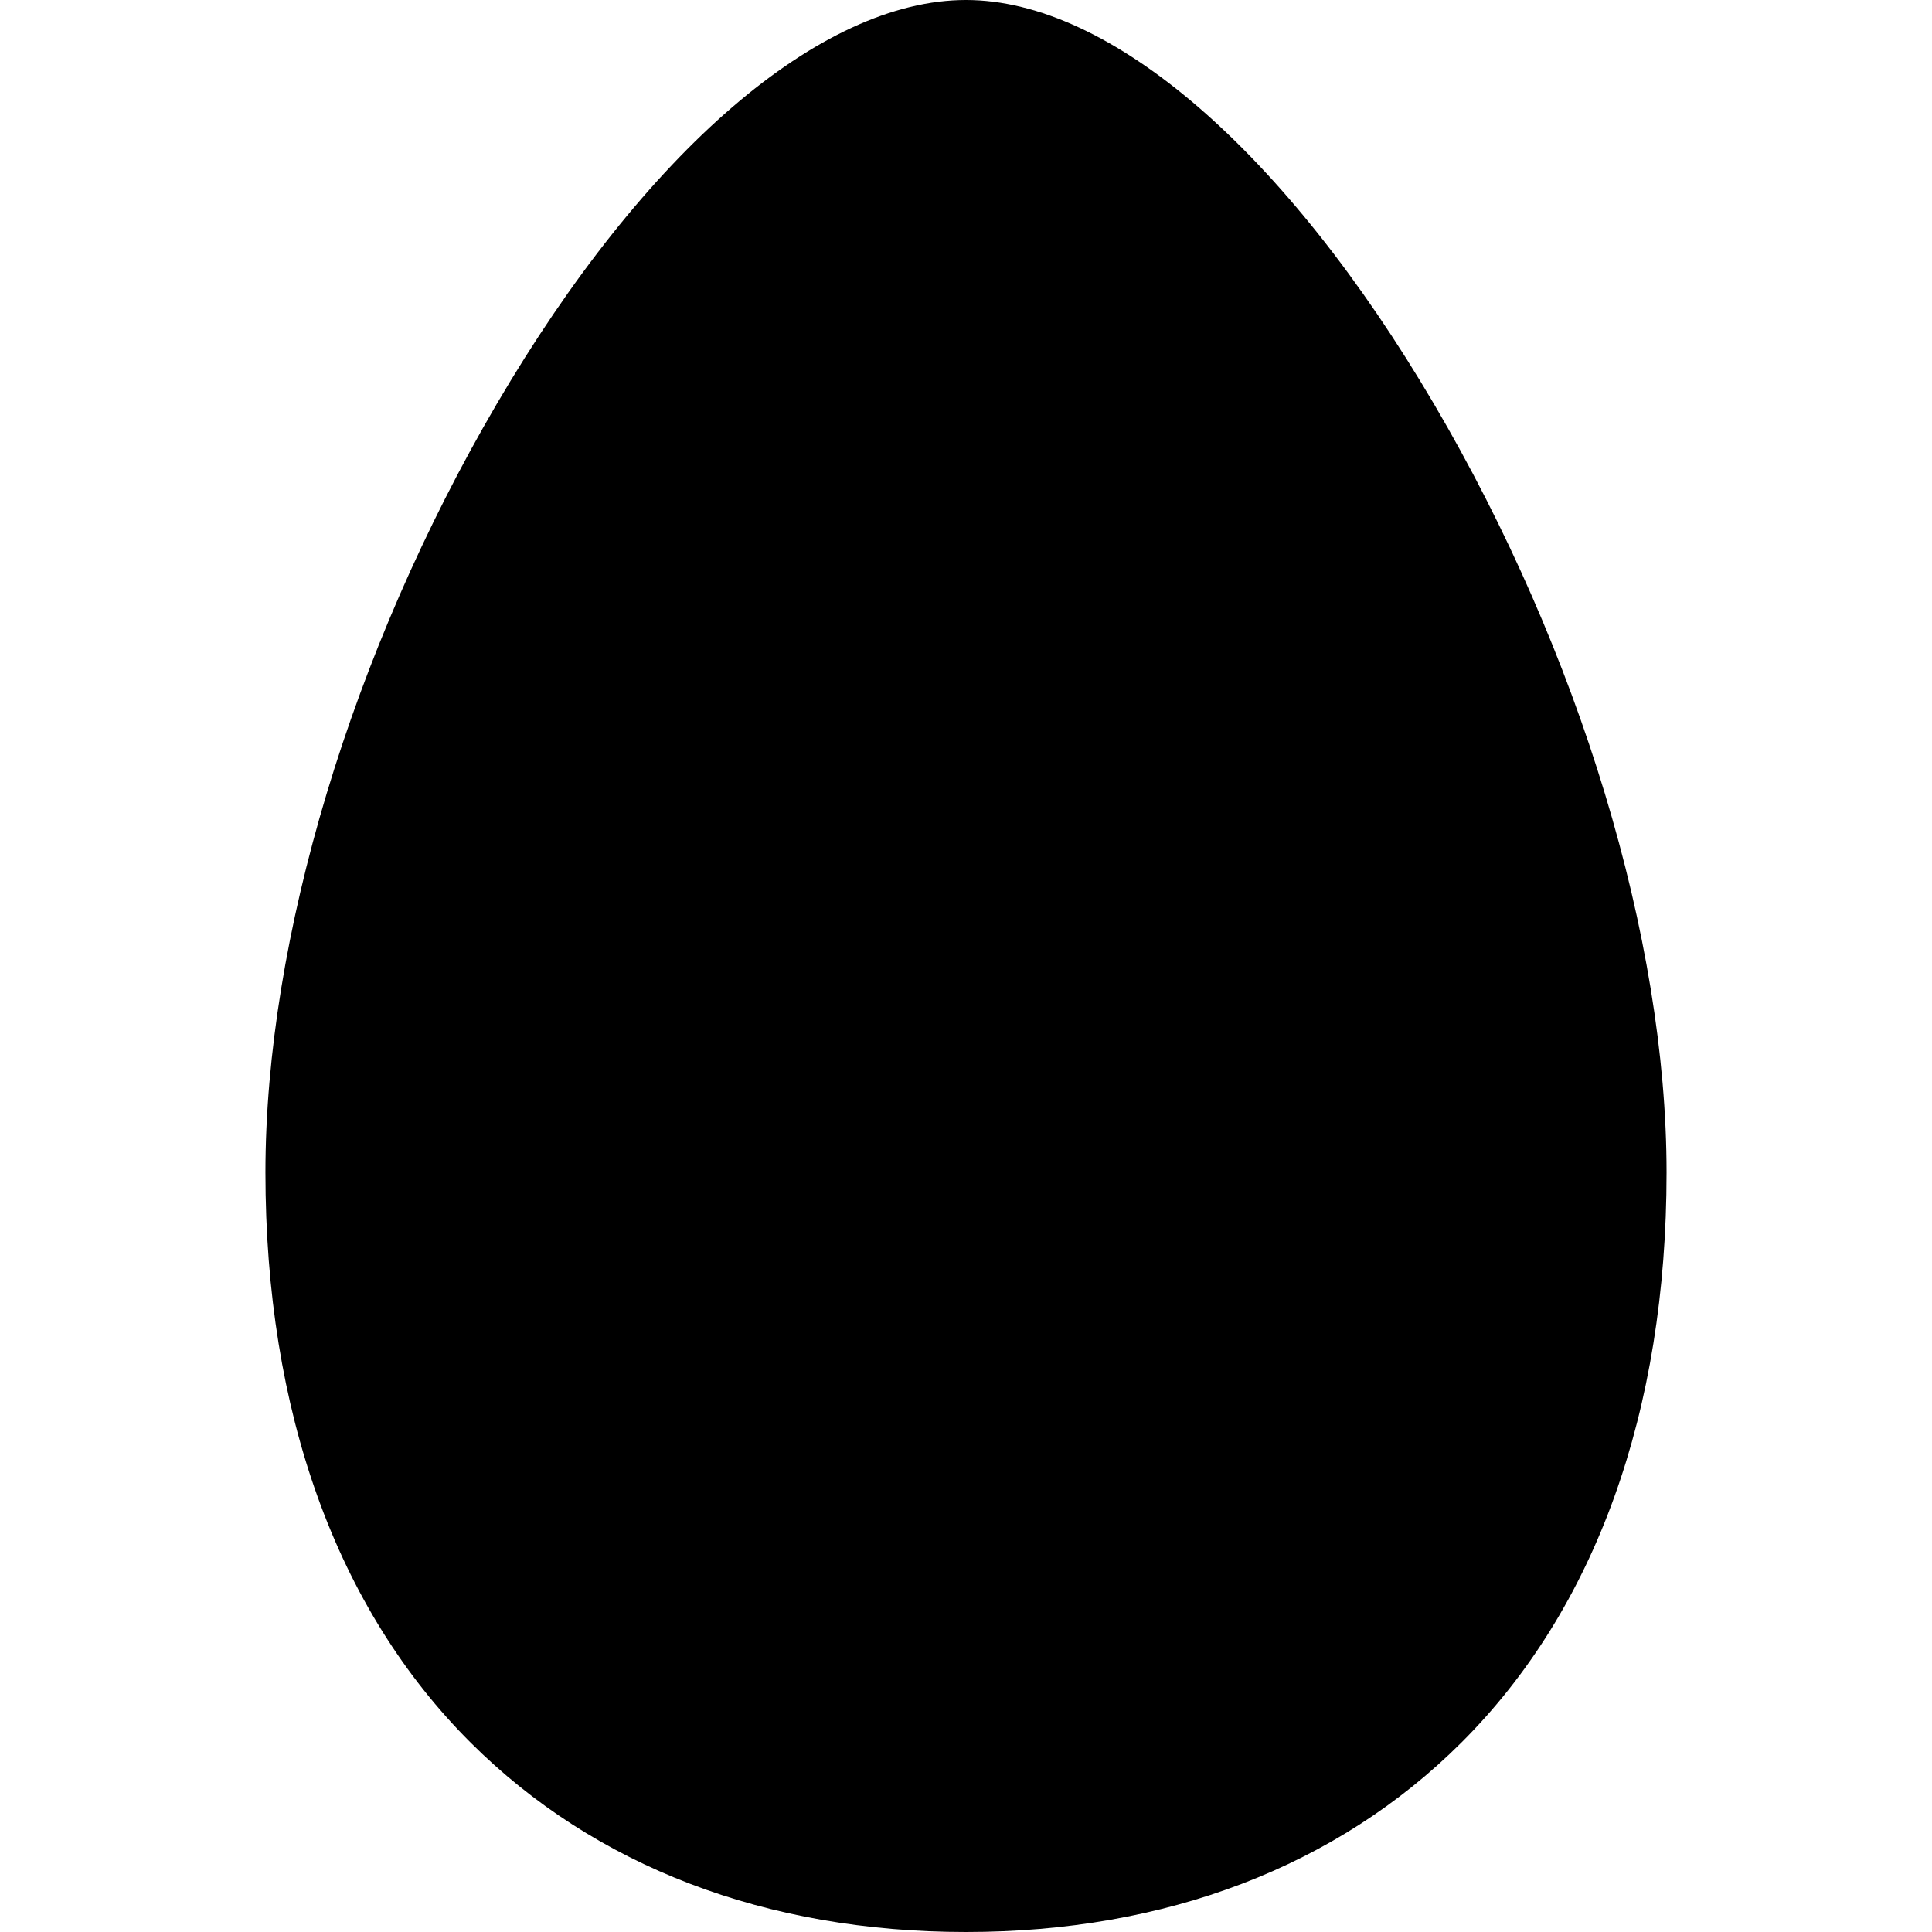 <?xml version='1.0' encoding='iso-8859-1'?>
<!-- Uploaded to: SVG Repo, www.svgrepo.com, Generator: SVG Repo Mixer Tools -->
<svg fill="#000000" height="800px" width="800px" version="1.1" xmlns="http://www.w3.org/2000/svg" viewBox="0 0 236.918 236.918" xmlns:xlink="http://www.w3.org/1999/xlink" enable-background="new 0 0 236.918 236.918">
  <path d="m175.849,49.544c-18.232-31.023-39.686-49.544-57.391-49.544-17.86,0-39.375,18.523-57.55,49.551-17.756,30.313-28.358,65.538-28.358,94.224 0,29.327 8.702,53.505 25.167,69.922 15.235,15.191 36.239,23.221 60.741,23.221s45.507-8.029 60.742-23.221c16.464-16.417 25.167-40.595 25.167-69.922 0.001-28.619-10.66-63.845-28.518-94.231z"/>
</svg>